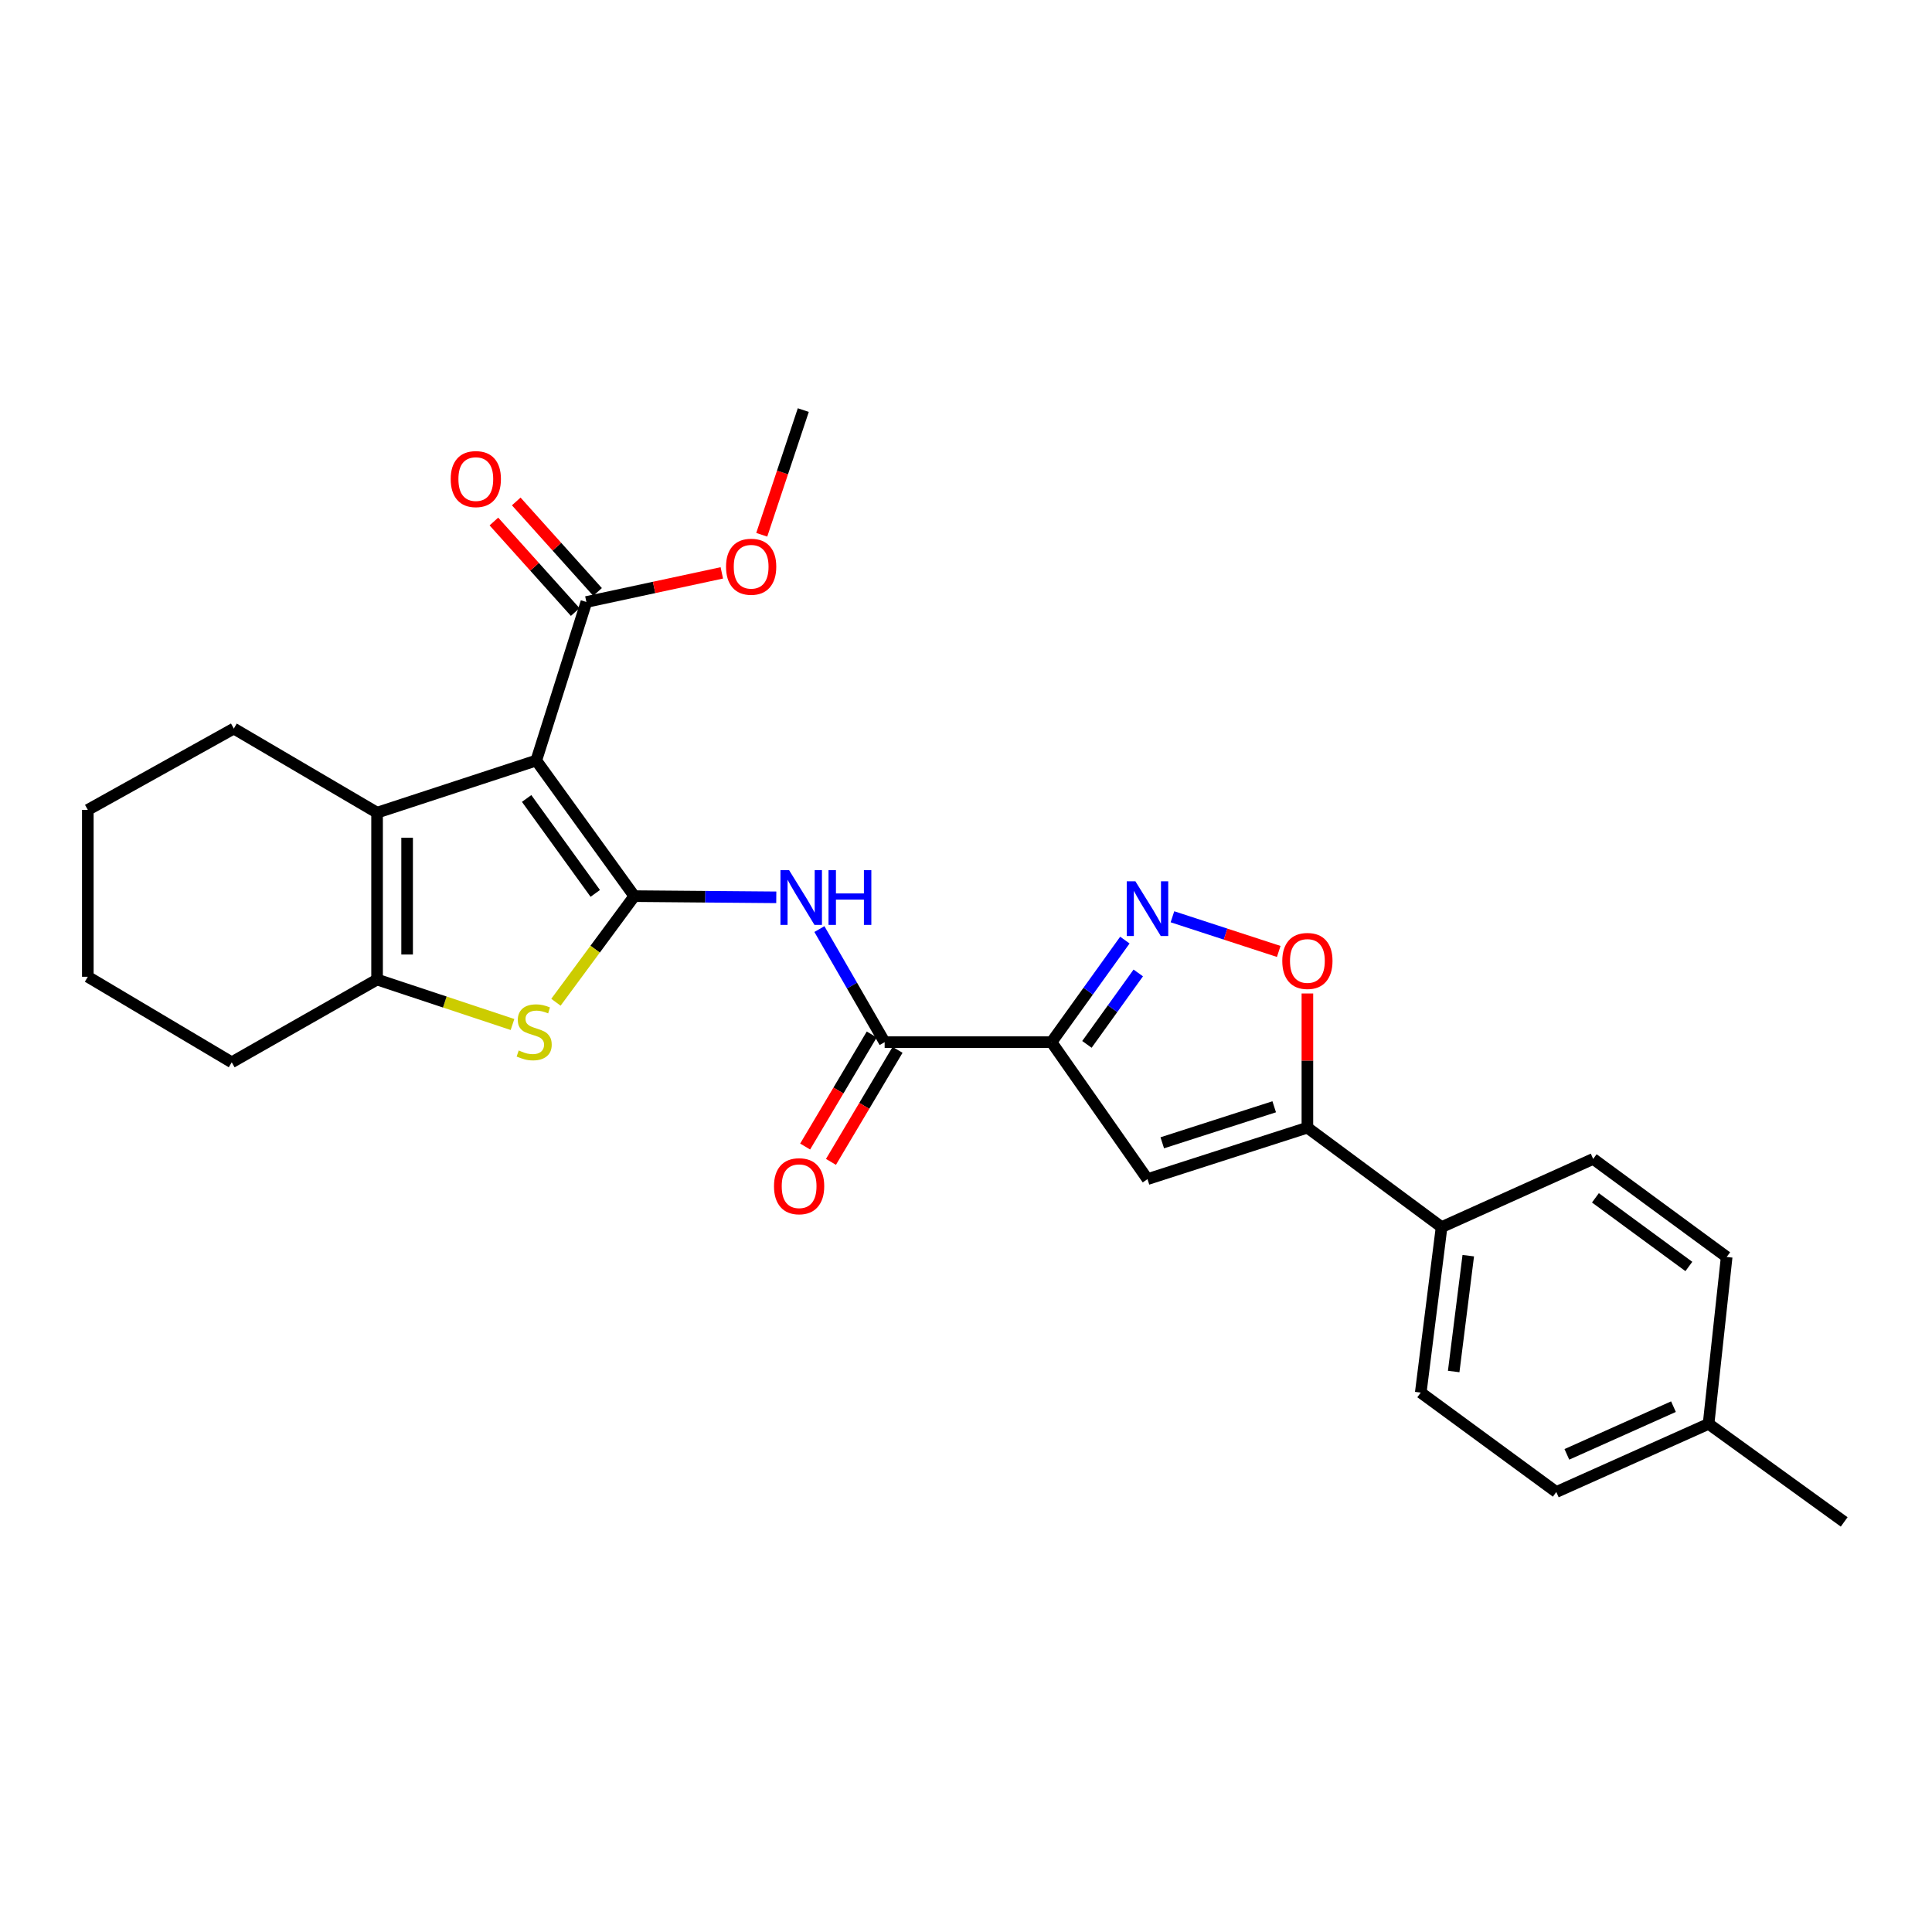 <?xml version='1.0' encoding='iso-8859-1'?>
<svg version='1.1' baseProfile='full'
              xmlns='http://www.w3.org/2000/svg'
                      xmlns:rdkit='http://www.rdkit.org/xml'
                      xmlns:xlink='http://www.w3.org/1999/xlink'
                  xml:space='preserve'
width='1000px' height='1000px' viewBox='0 0 1000 1000'>
<!-- END OF HEADER -->
<rect style='opacity:1.0;fill:#FFFFFF;stroke:none' width='1000' height='1000' x='0' y='0'> </rect>
<path class='bond-0' d='M 328.322,463.838 L 277.569,393.648' style='fill:none;fill-rule:evenodd;stroke:#000000;stroke-width:6px;stroke-linecap:butt;stroke-linejoin:miter;stroke-opacity:1' />
<path class='bond-0' d='M 308.108,462.421 L 272.581,413.288' style='fill:none;fill-rule:evenodd;stroke:#000000;stroke-width:6px;stroke-linecap:butt;stroke-linejoin:miter;stroke-opacity:1' />
<path class='bond-2' d='M 328.322,463.838 L 308.036,491.298' style='fill:none;fill-rule:evenodd;stroke:#000000;stroke-width:6px;stroke-linecap:butt;stroke-linejoin:miter;stroke-opacity:1' />
<path class='bond-2' d='M 308.036,491.298 L 287.75,518.759' style='fill:none;fill-rule:evenodd;stroke:#CCCC00;stroke-width:6px;stroke-linecap:butt;stroke-linejoin:miter;stroke-opacity:1' />
<path class='bond-5' d='M 328.322,463.838 L 365.062,464.147' style='fill:none;fill-rule:evenodd;stroke:#000000;stroke-width:6px;stroke-linecap:butt;stroke-linejoin:miter;stroke-opacity:1' />
<path class='bond-5' d='M 365.062,464.147 L 401.801,464.455' style='fill:none;fill-rule:evenodd;stroke:#0000FF;stroke-width:6px;stroke-linecap:butt;stroke-linejoin:miter;stroke-opacity:1' />
<path class='bond-3' d='M 277.569,393.648 L 195.173,420.636' style='fill:none;fill-rule:evenodd;stroke:#000000;stroke-width:6px;stroke-linecap:butt;stroke-linejoin:miter;stroke-opacity:1' />
<path class='bond-11' d='M 277.569,393.648 L 303.511,311.589' style='fill:none;fill-rule:evenodd;stroke:#000000;stroke-width:6px;stroke-linecap:butt;stroke-linejoin:miter;stroke-opacity:1' />
<path class='bond-1' d='M 544.265,539.419 L 457.895,539.419' style='fill:none;fill-rule:evenodd;stroke:#000000;stroke-width:6px;stroke-linecap:butt;stroke-linejoin:miter;stroke-opacity:1' />
<path class='bond-4' d='M 544.265,539.419 L 563.248,513.007' style='fill:none;fill-rule:evenodd;stroke:#000000;stroke-width:6px;stroke-linecap:butt;stroke-linejoin:miter;stroke-opacity:1' />
<path class='bond-4' d='M 563.248,513.007 L 582.231,486.596' style='fill:none;fill-rule:evenodd;stroke:#0000FF;stroke-width:6px;stroke-linecap:butt;stroke-linejoin:miter;stroke-opacity:1' />
<path class='bond-4' d='M 562.587,540.571 L 575.875,522.083' style='fill:none;fill-rule:evenodd;stroke:#000000;stroke-width:6px;stroke-linecap:butt;stroke-linejoin:miter;stroke-opacity:1' />
<path class='bond-4' d='M 575.875,522.083 L 589.163,503.595' style='fill:none;fill-rule:evenodd;stroke:#0000FF;stroke-width:6px;stroke-linecap:butt;stroke-linejoin:miter;stroke-opacity:1' />
<path class='bond-6' d='M 544.265,539.419 L 593.938,610.308' style='fill:none;fill-rule:evenodd;stroke:#000000;stroke-width:6px;stroke-linecap:butt;stroke-linejoin:miter;stroke-opacity:1' />
<path class='bond-7' d='M 265.268,530.278 L 230.22,518.646' style='fill:none;fill-rule:evenodd;stroke:#CCCC00;stroke-width:6px;stroke-linecap:butt;stroke-linejoin:miter;stroke-opacity:1' />
<path class='bond-7' d='M 230.22,518.646 L 195.173,507.015' style='fill:none;fill-rule:evenodd;stroke:#000000;stroke-width:6px;stroke-linecap:butt;stroke-linejoin:miter;stroke-opacity:1' />
<path class='bond-18' d='M 195.173,420.636 L 121.026,377.105' style='fill:none;fill-rule:evenodd;stroke:#000000;stroke-width:6px;stroke-linecap:butt;stroke-linejoin:miter;stroke-opacity:1' />
<path class='bond-27' d='M 195.173,420.636 L 195.173,507.015' style='fill:none;fill-rule:evenodd;stroke:#000000;stroke-width:6px;stroke-linecap:butt;stroke-linejoin:miter;stroke-opacity:1' />
<path class='bond-27' d='M 210.723,433.593 L 210.723,494.058' style='fill:none;fill-rule:evenodd;stroke:#000000;stroke-width:6px;stroke-linecap:butt;stroke-linejoin:miter;stroke-opacity:1' />
<path class='bond-10' d='M 606.854,474.522 L 634.362,483.493' style='fill:none;fill-rule:evenodd;stroke:#0000FF;stroke-width:6px;stroke-linecap:butt;stroke-linejoin:miter;stroke-opacity:1' />
<path class='bond-10' d='M 634.362,483.493 L 661.869,492.465' style='fill:none;fill-rule:evenodd;stroke:#FF0000;stroke-width:6px;stroke-linecap:butt;stroke-linejoin:miter;stroke-opacity:1' />
<path class='bond-8' d='M 424.118,480.884 L 441.007,510.152' style='fill:none;fill-rule:evenodd;stroke:#0000FF;stroke-width:6px;stroke-linecap:butt;stroke-linejoin:miter;stroke-opacity:1' />
<path class='bond-8' d='M 441.007,510.152 L 457.895,539.419' style='fill:none;fill-rule:evenodd;stroke:#000000;stroke-width:6px;stroke-linecap:butt;stroke-linejoin:miter;stroke-opacity:1' />
<path class='bond-9' d='M 593.938,610.308 L 676.706,583.675' style='fill:none;fill-rule:evenodd;stroke:#000000;stroke-width:6px;stroke-linecap:butt;stroke-linejoin:miter;stroke-opacity:1' />
<path class='bond-9' d='M 601.59,591.511 L 659.527,572.868' style='fill:none;fill-rule:evenodd;stroke:#000000;stroke-width:6px;stroke-linecap:butt;stroke-linejoin:miter;stroke-opacity:1' />
<path class='bond-22' d='M 195.173,507.015 L 119.947,549.846' style='fill:none;fill-rule:evenodd;stroke:#000000;stroke-width:6px;stroke-linecap:butt;stroke-linejoin:miter;stroke-opacity:1' />
<path class='bond-13' d='M 451.211,535.446 L 433.974,564.445' style='fill:none;fill-rule:evenodd;stroke:#000000;stroke-width:6px;stroke-linecap:butt;stroke-linejoin:miter;stroke-opacity:1' />
<path class='bond-13' d='M 433.974,564.445 L 416.737,593.443' style='fill:none;fill-rule:evenodd;stroke:#FF0000;stroke-width:6px;stroke-linecap:butt;stroke-linejoin:miter;stroke-opacity:1' />
<path class='bond-13' d='M 464.578,543.391 L 447.341,572.39' style='fill:none;fill-rule:evenodd;stroke:#000000;stroke-width:6px;stroke-linecap:butt;stroke-linejoin:miter;stroke-opacity:1' />
<path class='bond-13' d='M 447.341,572.39 L 430.104,601.388' style='fill:none;fill-rule:evenodd;stroke:#FF0000;stroke-width:6px;stroke-linecap:butt;stroke-linejoin:miter;stroke-opacity:1' />
<path class='bond-12' d='M 676.706,583.675 L 746.161,635.145' style='fill:none;fill-rule:evenodd;stroke:#000000;stroke-width:6px;stroke-linecap:butt;stroke-linejoin:miter;stroke-opacity:1' />
<path class='bond-29' d='M 676.706,583.675 L 676.706,548.949' style='fill:none;fill-rule:evenodd;stroke:#000000;stroke-width:6px;stroke-linecap:butt;stroke-linejoin:miter;stroke-opacity:1' />
<path class='bond-29' d='M 676.706,548.949 L 676.706,514.224' style='fill:none;fill-rule:evenodd;stroke:#FF0000;stroke-width:6px;stroke-linecap:butt;stroke-linejoin:miter;stroke-opacity:1' />
<path class='bond-14' d='M 309.295,306.393 L 288.25,282.968' style='fill:none;fill-rule:evenodd;stroke:#000000;stroke-width:6px;stroke-linecap:butt;stroke-linejoin:miter;stroke-opacity:1' />
<path class='bond-14' d='M 288.25,282.968 L 267.204,259.543' style='fill:none;fill-rule:evenodd;stroke:#FF0000;stroke-width:6px;stroke-linecap:butt;stroke-linejoin:miter;stroke-opacity:1' />
<path class='bond-14' d='M 297.728,316.785 L 276.682,293.36' style='fill:none;fill-rule:evenodd;stroke:#000000;stroke-width:6px;stroke-linecap:butt;stroke-linejoin:miter;stroke-opacity:1' />
<path class='bond-14' d='M 276.682,293.36 L 255.637,269.935' style='fill:none;fill-rule:evenodd;stroke:#FF0000;stroke-width:6px;stroke-linecap:butt;stroke-linejoin:miter;stroke-opacity:1' />
<path class='bond-17' d='M 303.511,311.589 L 338.562,304.055' style='fill:none;fill-rule:evenodd;stroke:#000000;stroke-width:6px;stroke-linecap:butt;stroke-linejoin:miter;stroke-opacity:1' />
<path class='bond-17' d='M 338.562,304.055 L 373.613,296.52' style='fill:none;fill-rule:evenodd;stroke:#FF0000;stroke-width:6px;stroke-linecap:butt;stroke-linejoin:miter;stroke-opacity:1' />
<path class='bond-15' d='M 746.161,635.145 L 735.38,720.798' style='fill:none;fill-rule:evenodd;stroke:#000000;stroke-width:6px;stroke-linecap:butt;stroke-linejoin:miter;stroke-opacity:1' />
<path class='bond-15' d='M 759.972,649.935 L 752.425,709.892' style='fill:none;fill-rule:evenodd;stroke:#000000;stroke-width:6px;stroke-linecap:butt;stroke-linejoin:miter;stroke-opacity:1' />
<path class='bond-16' d='M 746.161,635.145 L 824.627,599.855' style='fill:none;fill-rule:evenodd;stroke:#000000;stroke-width:6px;stroke-linecap:butt;stroke-linejoin:miter;stroke-opacity:1' />
<path class='bond-20' d='M 735.38,720.798 L 805.536,772.259' style='fill:none;fill-rule:evenodd;stroke:#000000;stroke-width:6px;stroke-linecap:butt;stroke-linejoin:miter;stroke-opacity:1' />
<path class='bond-19' d='M 824.627,599.855 L 893.72,650.608' style='fill:none;fill-rule:evenodd;stroke:#000000;stroke-width:6px;stroke-linecap:butt;stroke-linejoin:miter;stroke-opacity:1' />
<path class='bond-19' d='M 825.786,620 L 874.151,655.527' style='fill:none;fill-rule:evenodd;stroke:#000000;stroke-width:6px;stroke-linecap:butt;stroke-linejoin:miter;stroke-opacity:1' />
<path class='bond-24' d='M 394.276,276.803 L 405.028,244.532' style='fill:none;fill-rule:evenodd;stroke:#FF0000;stroke-width:6px;stroke-linecap:butt;stroke-linejoin:miter;stroke-opacity:1' />
<path class='bond-24' d='M 405.028,244.532 L 415.781,212.26' style='fill:none;fill-rule:evenodd;stroke:#000000;stroke-width:6px;stroke-linecap:butt;stroke-linejoin:miter;stroke-opacity:1' />
<path class='bond-25' d='M 121.026,377.105 L 45.455,419.193' style='fill:none;fill-rule:evenodd;stroke:#000000;stroke-width:6px;stroke-linecap:butt;stroke-linejoin:miter;stroke-opacity:1' />
<path class='bond-21' d='M 893.72,650.608 L 884.356,736.987' style='fill:none;fill-rule:evenodd;stroke:#000000;stroke-width:6px;stroke-linecap:butt;stroke-linejoin:miter;stroke-opacity:1' />
<path class='bond-30' d='M 805.536,772.259 L 884.356,736.987' style='fill:none;fill-rule:evenodd;stroke:#000000;stroke-width:6px;stroke-linecap:butt;stroke-linejoin:miter;stroke-opacity:1' />
<path class='bond-30' d='M 811.007,752.775 L 866.181,728.084' style='fill:none;fill-rule:evenodd;stroke:#000000;stroke-width:6px;stroke-linecap:butt;stroke-linejoin:miter;stroke-opacity:1' />
<path class='bond-23' d='M 884.356,736.987 L 954.545,787.74' style='fill:none;fill-rule:evenodd;stroke:#000000;stroke-width:6px;stroke-linecap:butt;stroke-linejoin:miter;stroke-opacity:1' />
<path class='bond-26' d='M 119.947,549.846 L 45.455,505.572' style='fill:none;fill-rule:evenodd;stroke:#000000;stroke-width:6px;stroke-linecap:butt;stroke-linejoin:miter;stroke-opacity:1' />
<path class='bond-28' d='M 45.455,419.193 L 45.455,505.572' style='fill:none;fill-rule:evenodd;stroke:#000000;stroke-width:6px;stroke-linecap:butt;stroke-linejoin:miter;stroke-opacity:1' />
<path  class='atom-3' d='M 268.489 543.722
Q 268.809 543.842, 270.129 544.402
Q 271.449 544.962, 272.889 545.322
Q 274.369 545.642, 275.809 545.642
Q 278.489 545.642, 280.049 544.362
Q 281.609 543.042, 281.609 540.762
Q 281.609 539.202, 280.809 538.242
Q 280.049 537.282, 278.849 536.762
Q 277.649 536.242, 275.649 535.642
Q 273.129 534.882, 271.609 534.162
Q 270.129 533.442, 269.049 531.922
Q 268.009 530.402, 268.009 527.842
Q 268.009 524.282, 270.409 522.082
Q 272.849 519.882, 277.649 519.882
Q 280.929 519.882, 284.649 521.442
L 283.729 524.522
Q 280.329 523.122, 277.769 523.122
Q 275.009 523.122, 273.489 524.282
Q 271.969 525.402, 272.009 527.362
Q 272.009 528.882, 272.769 529.802
Q 273.569 530.722, 274.689 531.242
Q 275.849 531.762, 277.769 532.362
Q 280.329 533.162, 281.849 533.962
Q 283.369 534.762, 284.449 536.402
Q 285.569 538.002, 285.569 540.762
Q 285.569 544.682, 282.929 546.802
Q 280.329 548.882, 275.969 548.882
Q 273.449 548.882, 271.529 548.322
Q 269.649 547.802, 267.409 546.882
L 268.489 543.722
' fill='#CCCC00'/>
<path  class='atom-5' d='M 587.678 456.149
L 596.958 471.149
Q 597.878 472.629, 599.358 475.309
Q 600.838 477.989, 600.918 478.149
L 600.918 456.149
L 604.678 456.149
L 604.678 484.469
L 600.798 484.469
L 590.838 468.069
Q 589.678 466.149, 588.438 463.949
Q 587.238 461.749, 586.878 461.069
L 586.878 484.469
L 583.198 484.469
L 583.198 456.149
L 587.678 456.149
' fill='#0000FF'/>
<path  class='atom-6' d='M 408.441 450.404
L 417.721 465.404
Q 418.641 466.884, 420.121 469.564
Q 421.601 472.244, 421.681 472.404
L 421.681 450.404
L 425.441 450.404
L 425.441 478.724
L 421.561 478.724
L 411.601 462.324
Q 410.441 460.404, 409.201 458.204
Q 408.001 456.004, 407.641 455.324
L 407.641 478.724
L 403.961 478.724
L 403.961 450.404
L 408.441 450.404
' fill='#0000FF'/>
<path  class='atom-6' d='M 428.841 450.404
L 432.681 450.404
L 432.681 462.444
L 447.161 462.444
L 447.161 450.404
L 451.001 450.404
L 451.001 478.724
L 447.161 478.724
L 447.161 465.644
L 432.681 465.644
L 432.681 478.724
L 428.841 478.724
L 428.841 450.404
' fill='#0000FF'/>
<path  class='atom-11' d='M 663.706 497.385
Q 663.706 490.585, 667.066 486.785
Q 670.426 482.985, 676.706 482.985
Q 682.986 482.985, 686.346 486.785
Q 689.706 490.585, 689.706 497.385
Q 689.706 504.265, 686.306 508.185
Q 682.906 512.065, 676.706 512.065
Q 670.466 512.065, 667.066 508.185
Q 663.706 504.305, 663.706 497.385
M 676.706 508.865
Q 681.026 508.865, 683.346 505.985
Q 685.706 503.065, 685.706 497.385
Q 685.706 491.825, 683.346 489.025
Q 681.026 486.185, 676.706 486.185
Q 672.386 486.185, 670.026 488.985
Q 667.706 491.785, 667.706 497.385
Q 667.706 503.105, 670.026 505.985
Q 672.386 508.865, 676.706 508.865
' fill='#FF0000'/>
<path  class='atom-14' d='M 400.621 613.982
Q 400.621 607.182, 403.981 603.382
Q 407.341 599.582, 413.621 599.582
Q 419.901 599.582, 423.261 603.382
Q 426.621 607.182, 426.621 613.982
Q 426.621 620.862, 423.221 624.782
Q 419.821 628.662, 413.621 628.662
Q 407.381 628.662, 403.981 624.782
Q 400.621 620.902, 400.621 613.982
M 413.621 625.462
Q 417.941 625.462, 420.261 622.582
Q 422.621 619.662, 422.621 613.982
Q 422.621 608.422, 420.261 605.622
Q 417.941 602.782, 413.621 602.782
Q 409.301 602.782, 406.941 605.582
Q 404.621 608.382, 404.621 613.982
Q 404.621 619.702, 406.941 622.582
Q 409.301 625.462, 413.621 625.462
' fill='#FF0000'/>
<path  class='atom-15' d='M 233.28 247.967
Q 233.28 241.167, 236.64 237.367
Q 240 233.567, 246.28 233.567
Q 252.56 233.567, 255.92 237.367
Q 259.28 241.167, 259.28 247.967
Q 259.28 254.847, 255.88 258.767
Q 252.48 262.647, 246.28 262.647
Q 240.04 262.647, 236.64 258.767
Q 233.28 254.887, 233.28 247.967
M 246.28 259.447
Q 250.6 259.447, 252.92 256.567
Q 255.28 253.647, 255.28 247.967
Q 255.28 242.407, 252.92 239.607
Q 250.6 236.767, 246.28 236.767
Q 241.96 236.767, 239.6 239.567
Q 237.28 242.367, 237.28 247.967
Q 237.28 253.687, 239.6 256.567
Q 241.96 259.447, 246.28 259.447
' fill='#FF0000'/>
<path  class='atom-18' d='M 375.793 293.337
Q 375.793 286.537, 379.153 282.737
Q 382.513 278.937, 388.793 278.937
Q 395.073 278.937, 398.433 282.737
Q 401.793 286.537, 401.793 293.337
Q 401.793 300.217, 398.393 304.137
Q 394.993 308.017, 388.793 308.017
Q 382.553 308.017, 379.153 304.137
Q 375.793 300.257, 375.793 293.337
M 388.793 304.817
Q 393.113 304.817, 395.433 301.937
Q 397.793 299.017, 397.793 293.337
Q 397.793 287.777, 395.433 284.977
Q 393.113 282.137, 388.793 282.137
Q 384.473 282.137, 382.113 284.937
Q 379.793 287.737, 379.793 293.337
Q 379.793 299.057, 382.113 301.937
Q 384.473 304.817, 388.793 304.817
' fill='#FF0000'/>
</svg>
